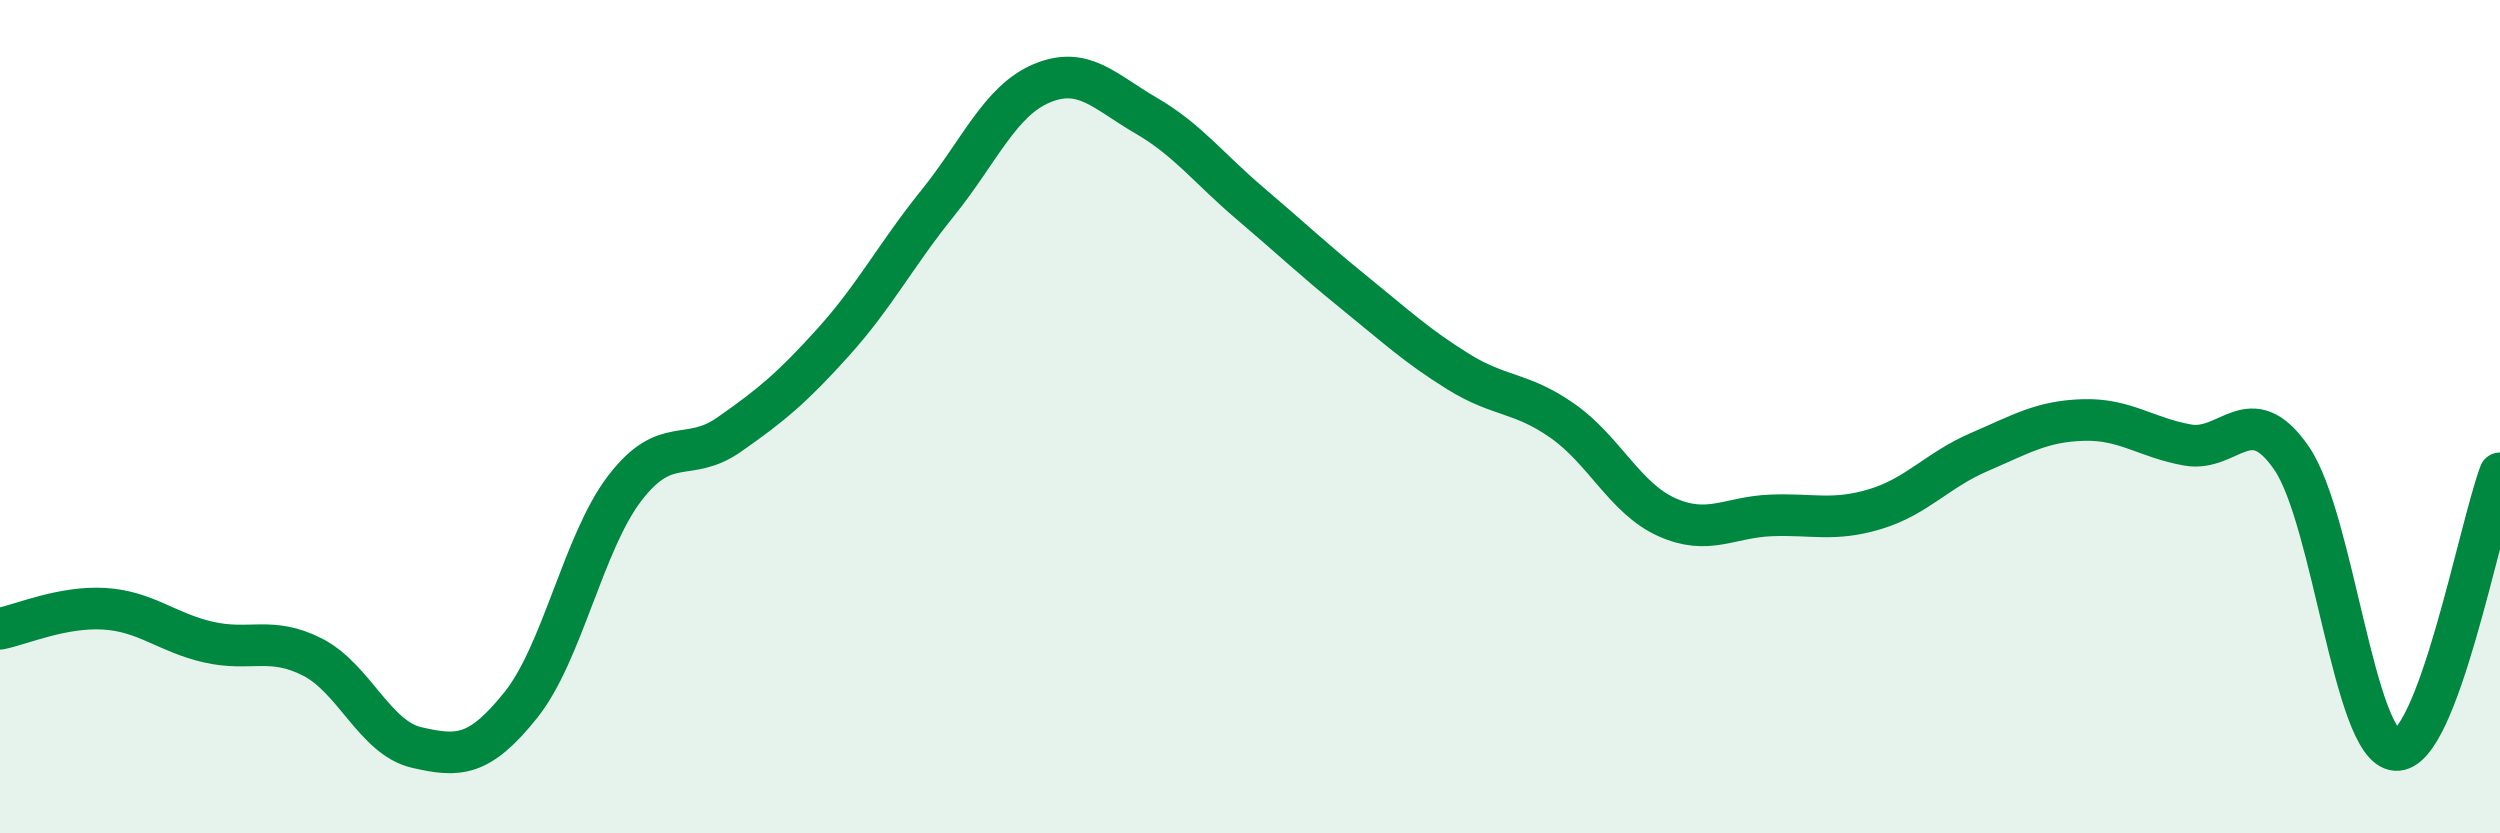 
    <svg width="60" height="20" viewBox="0 0 60 20" xmlns="http://www.w3.org/2000/svg">
      <path
        d="M 0,15.09 C 0.5,14.99 1.5,14.55 2.5,14.61 C 3.5,14.67 4,15.18 5,15.41 C 6,15.64 6.5,15.26 7.5,15.77 C 8.5,16.28 9,17.71 10,17.94 C 11,18.17 11.5,18.17 12.5,16.92 C 13.5,15.67 14,13.01 15,11.71 C 16,10.41 16.5,11.13 17.5,10.43 C 18.5,9.73 19,9.32 20,8.21 C 21,7.1 21.5,6.12 22.5,4.88 C 23.5,3.64 24,2.42 25,2 C 26,1.58 26.5,2.19 27.5,2.77 C 28.5,3.35 29,4.03 30,4.88 C 31,5.73 31.5,6.21 32.5,7.02 C 33.5,7.83 34,8.3 35,8.92 C 36,9.54 36.5,9.4 37.5,10.1 C 38.5,10.8 39,11.96 40,12.41 C 41,12.86 41.5,12.41 42.5,12.37 C 43.5,12.33 44,12.52 45,12.22 C 46,11.92 46.5,11.28 47.5,10.85 C 48.5,10.42 49,10.11 50,10.08 C 51,10.05 51.5,10.5 52.5,10.68 C 53.5,10.86 54,9.54 55,11 C 56,12.46 56.5,17.93 57.5,18 C 58.5,18.07 59.5,12.69 60,11.36L60 20L0 20Z"
        fill="#008740"
        opacity="0.1"
        stroke-linecap="round"
        stroke-linejoin="round"
      />
      <path
        d="M 0,15.09 C 0.5,14.99 1.5,14.55 2.5,14.61 C 3.5,14.67 4,15.18 5,15.41 C 6,15.64 6.5,15.26 7.5,15.77 C 8.5,16.28 9,17.71 10,17.94 C 11,18.17 11.5,18.17 12.5,16.92 C 13.5,15.67 14,13.01 15,11.71 C 16,10.41 16.5,11.13 17.5,10.43 C 18.5,9.73 19,9.32 20,8.21 C 21,7.1 21.5,6.12 22.5,4.88 C 23.5,3.64 24,2.42 25,2 C 26,1.58 26.5,2.19 27.5,2.77 C 28.5,3.35 29,4.03 30,4.88 C 31,5.73 31.5,6.21 32.5,7.02 C 33.5,7.83 34,8.3 35,8.92 C 36,9.54 36.5,9.4 37.5,10.1 C 38.5,10.8 39,11.96 40,12.41 C 41,12.86 41.5,12.41 42.5,12.37 C 43.5,12.33 44,12.52 45,12.22 C 46,11.92 46.5,11.28 47.5,10.85 C 48.5,10.42 49,10.11 50,10.08 C 51,10.05 51.5,10.5 52.5,10.68 C 53.5,10.86 54,9.54 55,11 C 56,12.46 56.5,17.93 57.5,18 C 58.5,18.07 59.5,12.69 60,11.36"
        stroke="#008740"
        stroke-width="1"
        fill="none"
        stroke-linecap="round"
        stroke-linejoin="round"
      />
    </svg>
  